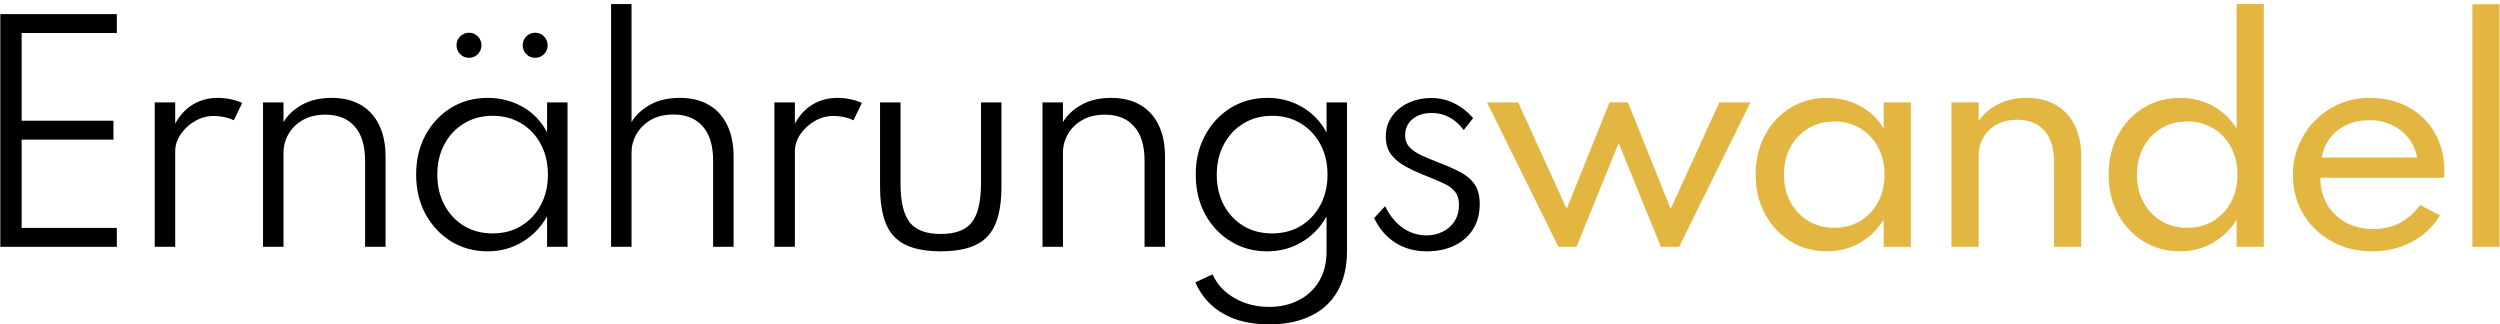 <svg width="447" height="58" viewBox="0 0 447 58" fill="none" xmlns="http://www.w3.org/2000/svg">
<g clip-path="url(#clip0_948_189)">
<path d="M0.059 44.131V2.522H20.888V5.901H3.869V21.586H20.286V24.965H3.869V40.751H20.888V44.131H0.059Z" fill="black"/>
<path d="M27.665 44.131V18.308H31.325V22.116C32.144 20.603 33.197 19.46 34.483 18.686C35.787 17.896 37.291 17.501 38.995 17.501C39.747 17.501 40.507 17.585 41.276 17.753C42.061 17.921 42.738 18.14 43.306 18.409L41.802 21.511C41.301 21.258 40.724 21.065 40.073 20.931C39.438 20.796 38.828 20.729 38.243 20.729C37.057 20.729 35.937 21.031 34.884 21.637C33.831 22.242 32.971 23.032 32.303 24.007C31.651 24.965 31.325 25.991 31.325 27.084V44.131H27.665Z" fill="black"/>
<path d="M47.03 44.131V18.308H50.69V21.838C51.392 20.628 52.478 19.602 53.949 18.762C55.419 17.921 57.215 17.501 59.337 17.501C61.326 17.501 63.039 17.913 64.476 18.737C65.913 19.56 67.016 20.762 67.785 22.343C68.553 23.906 68.938 25.797 68.938 28.017V44.131H65.278V28.723C65.278 26.05 64.66 24.015 63.423 22.62C62.187 21.208 60.44 20.502 58.184 20.502C56.614 20.502 55.269 20.821 54.149 21.46C53.046 22.082 52.194 22.914 51.592 23.957C50.991 24.982 50.69 26.1 50.69 27.311V44.131H47.03Z" fill="black"/>
<path d="M87.189 44.938C84.783 44.938 82.611 44.349 80.672 43.172C78.75 41.979 77.221 40.348 76.085 38.28C74.966 36.212 74.406 33.85 74.406 31.194C74.406 28.571 74.957 26.235 76.06 24.184C77.18 22.116 78.7 20.485 80.622 19.291C82.56 18.098 84.749 17.501 87.189 17.501C89.512 17.501 91.617 18.047 93.506 19.14C95.394 20.233 96.831 21.746 97.817 23.679V18.308H101.476V44.131H97.817V38.684C96.714 40.634 95.235 42.164 93.38 43.273C91.525 44.383 89.462 44.938 87.189 44.938ZM88.091 41.735C90.013 41.735 91.709 41.289 93.18 40.398C94.667 39.491 95.837 38.246 96.689 36.666C97.541 35.069 97.967 33.254 97.967 31.219C97.967 29.168 97.541 27.353 96.689 25.772C95.853 24.192 94.692 22.956 93.205 22.065C91.718 21.157 90.013 20.704 88.091 20.704C86.17 20.704 84.465 21.157 82.978 22.065C81.491 22.956 80.321 24.192 79.469 25.772C78.617 27.353 78.191 29.168 78.191 31.219C78.191 33.254 78.617 35.069 79.469 36.666C80.321 38.246 81.491 39.491 82.978 40.398C84.465 41.289 86.17 41.735 88.091 41.735ZM95.686 10.339C95.068 10.339 94.542 10.121 94.107 9.684C93.673 9.247 93.456 8.717 93.456 8.095C93.456 7.473 93.673 6.943 94.107 6.506C94.542 6.069 95.068 5.851 95.686 5.851C96.305 5.851 96.831 6.069 97.265 6.506C97.7 6.943 97.917 7.473 97.917 8.095C97.917 8.717 97.7 9.247 97.265 9.684C96.831 10.121 96.305 10.339 95.686 10.339ZM83.855 10.339C83.237 10.339 82.711 10.121 82.276 9.684C81.842 9.247 81.625 8.717 81.625 8.095C81.625 7.473 81.842 6.943 82.276 6.506C82.711 6.069 83.237 5.851 83.855 5.851C84.474 5.851 85 6.069 85.434 6.506C85.869 6.943 86.086 7.473 86.086 8.095C86.086 8.717 85.869 9.247 85.434 9.684C85 10.121 84.474 10.339 83.855 10.339Z" fill="black"/>
<path d="M109.259 44.131V0.731H112.919V21.838C113.621 20.628 114.707 19.602 116.177 18.762C117.648 17.921 119.444 17.501 121.566 17.501C123.555 17.501 125.268 17.913 126.705 18.737C128.142 19.56 129.245 20.762 130.013 22.343C130.782 23.906 131.166 25.797 131.166 28.017V44.131H127.507V28.723C127.507 26.05 126.889 24.007 125.652 22.595C124.415 21.183 122.669 20.477 120.413 20.477C118.843 20.477 117.497 20.796 116.378 21.435C115.275 22.074 114.423 22.914 113.821 23.957C113.22 24.982 112.919 26.1 112.919 27.311V44.131H109.259Z" fill="black"/>
<path d="M138.464 44.131V18.308H142.124V22.116C142.943 20.603 143.995 19.46 145.282 18.686C146.586 17.896 148.089 17.501 149.794 17.501C150.546 17.501 151.306 17.585 152.075 17.753C152.86 17.921 153.537 18.14 154.105 18.409L152.601 21.511C152.1 21.258 151.523 21.065 150.872 20.931C150.237 20.796 149.627 20.729 149.042 20.729C147.856 20.729 146.736 21.031 145.683 21.637C144.63 22.242 143.77 23.032 143.101 24.007C142.45 24.965 142.124 25.991 142.124 27.084V44.131H138.464Z" fill="black"/>
<path d="M168.206 44.938C164.313 44.938 161.531 44.055 159.86 42.29C158.189 40.525 157.353 37.574 157.353 33.438V18.308H161.013V32.783C161.013 36.044 161.564 38.373 162.667 39.768C163.77 41.147 165.616 41.836 168.206 41.836C170.813 41.836 172.66 41.147 173.746 39.768C174.849 38.373 175.4 36.044 175.4 32.783V18.308H179.06V33.438C179.06 37.574 178.224 40.525 176.553 42.29C174.899 44.055 172.117 44.938 168.206 44.938Z" fill="black"/>
<path d="M186.398 44.131V18.308H190.058V21.838C190.759 20.628 191.846 19.602 193.316 18.762C194.787 17.921 196.583 17.501 198.705 17.501C200.694 17.501 202.407 17.913 203.844 18.737C205.281 19.56 206.384 20.762 207.152 22.343C207.921 23.906 208.305 25.797 208.305 28.017V44.131H204.646V28.723C204.646 26.05 204.027 24.015 202.791 22.62C201.554 21.208 199.808 20.502 197.552 20.502C195.981 20.502 194.636 20.821 193.517 21.46C192.414 22.082 191.562 22.914 190.96 23.957C190.358 24.982 190.058 26.1 190.058 27.311V44.131H186.398Z" fill="black"/>
<path d="M226.933 58C223.691 58 220.951 57.361 218.711 56.084C216.472 54.806 214.809 52.94 213.723 50.485L216.806 49.048C217.592 50.83 218.895 52.242 220.717 53.285C222.538 54.344 224.61 54.873 226.933 54.873C228.888 54.873 230.634 54.478 232.171 53.688C233.725 52.915 234.945 51.788 235.831 50.309C236.733 48.829 237.185 47.056 237.185 44.988V38.684C236.115 40.634 234.645 42.164 232.773 43.273C230.918 44.383 228.846 44.938 226.557 44.938C224.167 44.938 222.003 44.349 220.065 43.172C218.143 41.995 216.614 40.373 215.478 38.305C214.358 36.237 213.798 33.876 213.798 31.219C213.798 28.58 214.358 26.235 215.478 24.184C216.597 22.116 218.118 20.485 220.04 19.291C221.978 18.098 224.176 17.501 226.632 17.501C228.905 17.501 230.968 18.047 232.823 19.14C234.695 20.233 236.148 21.746 237.185 23.679V18.308H240.844V44.837C240.844 47.695 240.284 50.099 239.165 52.049C238.045 54.016 236.441 55.495 234.352 56.487C232.28 57.496 229.807 58 226.933 58ZM227.434 41.735C229.372 41.735 231.085 41.289 232.572 40.398C234.06 39.491 235.229 38.246 236.082 36.666C236.934 35.069 237.36 33.262 237.36 31.244C237.36 29.194 236.934 27.378 236.082 25.797C235.229 24.2 234.06 22.956 232.572 22.065C231.085 21.157 229.381 20.704 227.459 20.704C225.537 20.704 223.833 21.157 222.346 22.065C220.859 22.956 219.689 24.2 218.837 25.797C217.984 27.378 217.558 29.194 217.558 31.244C217.558 33.262 217.976 35.069 218.812 36.666C219.664 38.246 220.834 39.491 222.321 40.398C223.825 41.289 225.529 41.735 227.434 41.735Z" fill="black"/>
<path d="M255.098 44.938C252.976 44.938 251.105 44.425 249.484 43.399C247.863 42.357 246.601 40.886 245.699 38.986L247.654 36.868C248.456 38.516 249.501 39.802 250.787 40.726C252.074 41.634 253.503 42.088 255.073 42.088C256.126 42.088 257.087 41.869 257.956 41.432C258.842 40.995 259.543 40.373 260.061 39.566C260.596 38.742 260.864 37.767 260.864 36.641C260.864 35.615 260.613 34.809 260.112 34.22C259.627 33.632 258.908 33.127 257.956 32.707C257.02 32.27 255.85 31.782 254.447 31.244C253.361 30.807 252.308 30.311 251.289 29.757C250.269 29.202 249.425 28.504 248.757 27.664C248.105 26.806 247.779 25.722 247.779 24.411C247.779 23.082 248.13 21.906 248.832 20.88C249.534 19.838 250.503 19.023 251.74 18.434C252.976 17.829 254.38 17.526 255.951 17.526C257.388 17.526 258.733 17.837 259.986 18.459C261.256 19.081 262.393 19.964 263.395 21.107L261.716 23.251C260.178 21.216 258.265 20.199 255.976 20.199C254.572 20.199 253.427 20.569 252.542 21.309C251.673 22.049 251.238 23.015 251.238 24.209C251.238 25.066 251.514 25.781 252.066 26.352C252.617 26.924 253.336 27.411 254.221 27.815C255.124 28.218 256.093 28.622 257.129 29.025C258.633 29.597 259.936 30.169 261.039 30.74C262.159 31.312 263.027 32.043 263.646 32.934C264.264 33.808 264.573 35.002 264.573 36.515C264.573 38.246 264.172 39.743 263.37 41.004C262.568 42.264 261.448 43.24 260.011 43.929C258.591 44.601 256.953 44.938 255.098 44.938Z" fill="black"/>
<path d="M278.641 44.131L265.882 18.308H271.447L280.12 37.347L287.79 18.308H291.073L298.718 37.347L307.416 18.308H312.98L300.222 44.131H296.964L289.419 25.571L281.874 44.131H278.641Z" fill="#E2B641"/>
<path d="M326.673 44.938C324.283 44.938 322.119 44.349 320.181 43.172C318.259 41.979 316.73 40.348 315.594 38.28C314.474 36.212 313.914 33.85 313.914 31.194C313.914 28.571 314.466 26.235 315.569 24.184C316.672 22.116 318.184 20.485 320.106 19.291C322.027 18.098 324.216 17.501 326.673 17.501C328.845 17.501 330.825 17.988 332.613 18.964C334.418 19.939 335.813 21.292 336.799 23.024V18.308H341.662V44.131H336.799V39.289C335.68 41.071 334.243 42.458 332.488 43.45C330.733 44.442 328.795 44.938 326.673 44.938ZM327.976 40.726C329.731 40.726 331.276 40.323 332.613 39.516C333.967 38.692 335.028 37.566 335.797 36.137C336.565 34.708 336.95 33.069 336.95 31.219C336.95 29.37 336.565 27.731 335.797 26.302C335.028 24.873 333.967 23.755 332.613 22.948C331.276 22.124 329.731 21.712 327.976 21.712C326.238 21.712 324.693 22.124 323.339 22.948C321.986 23.755 320.916 24.873 320.131 26.302C319.362 27.731 318.978 29.37 318.978 31.219C318.978 33.052 319.362 34.691 320.131 36.137C320.916 37.566 321.986 38.692 323.339 39.516C324.693 40.323 326.238 40.726 327.976 40.726Z" fill="#E2B641"/>
<path d="M348.916 44.131V18.308H353.779V21.637C354.564 20.46 355.692 19.476 357.163 18.686C358.633 17.896 360.379 17.501 362.401 17.501C364.39 17.501 366.111 17.921 367.565 18.762C369.018 19.586 370.138 20.779 370.923 22.343C371.726 23.906 372.127 25.772 372.127 27.941V44.131H367.264V28.924C367.264 26.504 366.687 24.646 365.534 23.351C364.381 22.057 362.76 21.41 360.672 21.41C359.235 21.41 357.998 21.704 356.962 22.292C355.943 22.864 355.157 23.637 354.606 24.612C354.054 25.571 353.779 26.621 353.779 27.765V44.131H348.916Z" fill="#E2B641"/>
<path d="M389.758 44.938C387.385 44.938 385.229 44.349 383.291 43.172C381.369 41.995 379.84 40.373 378.704 38.305C377.584 36.237 377.025 33.876 377.025 31.219C377.025 28.58 377.576 26.235 378.679 24.184C379.798 22.116 381.319 20.485 383.241 19.291C385.179 18.098 387.385 17.501 389.858 17.501C391.997 17.501 393.944 17.988 395.698 18.964C397.47 19.939 398.873 21.292 399.909 23.024V0.731H404.772V44.131H399.909V39.289C398.806 41.054 397.369 42.441 395.598 43.45C393.827 44.442 391.88 44.938 389.758 44.938ZM391.061 40.726C392.816 40.726 394.37 40.323 395.723 39.516C397.077 38.692 398.138 37.566 398.907 36.137C399.675 34.708 400.06 33.077 400.06 31.244C400.06 29.395 399.675 27.756 398.907 26.327C398.138 24.881 397.077 23.755 395.723 22.948C394.37 22.124 392.824 21.712 391.086 21.712C389.348 21.712 387.803 22.124 386.449 22.948C385.096 23.755 384.026 24.881 383.241 26.327C382.472 27.756 382.088 29.395 382.088 31.244C382.088 33.077 382.472 34.708 383.241 36.137C384.009 37.566 385.07 38.692 386.424 39.516C387.778 40.323 389.323 40.726 391.061 40.726Z" fill="#E2B641"/>
<path d="M424.133 44.938C421.442 44.938 419.028 44.341 416.889 43.147C414.75 41.953 413.062 40.331 411.826 38.28C410.589 36.212 409.971 33.884 409.971 31.295C409.971 29.378 410.322 27.588 411.023 25.924C411.725 24.259 412.703 22.797 413.956 21.536C415.209 20.258 416.663 19.266 418.317 18.56C419.972 17.854 421.743 17.501 423.631 17.501C426.305 17.501 428.644 18.056 430.65 19.165C432.672 20.275 434.242 21.822 435.362 23.805C436.498 25.789 437.066 28.092 437.066 30.715C437.066 30.933 437.058 31.11 437.041 31.244C437.025 31.379 436.991 31.555 436.941 31.774H414.883C414.883 33.573 415.285 35.162 416.087 36.54C416.905 37.919 418.025 39.003 419.445 39.793C420.882 40.566 422.528 40.953 424.383 40.953C426.138 40.953 427.709 40.592 429.096 39.869C430.483 39.146 431.686 38.07 432.705 36.641L436.264 38.507C435.044 40.541 433.365 42.122 431.226 43.248C429.104 44.374 426.739 44.938 424.133 44.938ZM415.134 28.168H432.179C431.945 26.84 431.427 25.68 430.625 24.688C429.839 23.679 428.845 22.898 427.642 22.343C426.455 21.771 425.144 21.485 423.707 21.485C422.203 21.485 420.841 21.763 419.621 22.317C418.418 22.855 417.423 23.629 416.638 24.637C415.869 25.629 415.368 26.806 415.134 28.168Z" fill="#E2B641"/>
<path d="M442.063 44.131V0.757H446.926V44.131H442.063Z" fill="#E2B641"/>
</g>
<defs>
<clipPath id="clip0_948_189">
<rect width="447" height="58" fill="white"/>
</clipPath>
</defs>
</svg>
